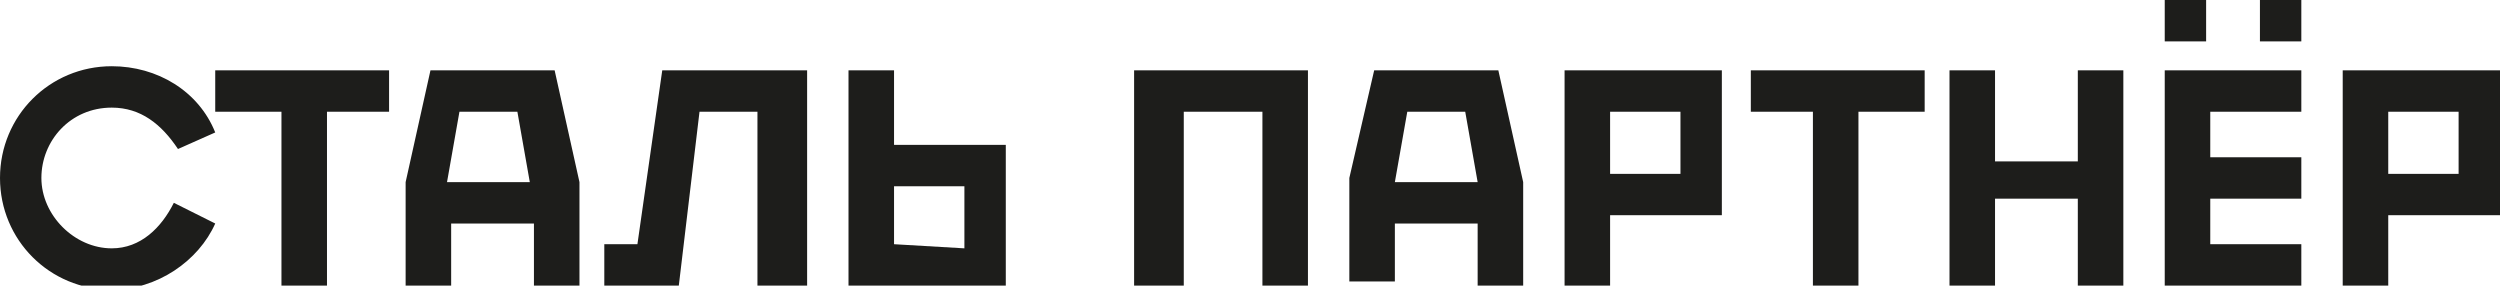 <?xml version="1.0" encoding="utf-8"?>
<!-- Generator: Adobe Illustrator 24.0.1, SVG Export Plug-In . SVG Version: 6.00 Build 0)  -->
<svg version="1.1" id="Слой_1" xmlns="http://www.w3.org/2000/svg" xmlns:xlink="http://www.w3.org/1999/xlink" x="0px" y="0px"
	 viewBox="0 0 60.4 6.9" style="enable-background:new 0 0 60.4 6.9;" xml:space="preserve">
<style type="text/css">
	.st0{fill:#1D1D1B;}
</style>
<path class="st0" d="M4.2,4.9C3.9,5.5,3.4,6,2.7,6C1.8,6,1,5.2,1,4.3s0.7-1.7,1.7-1.7c0.7,0,1.2,0.4,1.6,1l0.9-0.4
	c-0.4-1-1.4-1.6-2.5-1.6C1.2,1.6,0,2.8,0,4.3S1.2,7,2.7,7c1.1,0,2.1-0.7,2.5-1.6L4.2,4.9z"/>
<path class="st0" d="M21.6,3.5V1.7h-1.1v5.2h3.8V3.5H21.6z M21.6,5.9V4.5h1.7V6L21.6,5.9L21.6,5.9z"/>
<polygon class="st0" points="16,1.7 15.4,5.9 14.6,5.9 14.6,6.9 16.4,6.9 16.9,2.7 18.3,2.7 18.3,6.9 19.5,6.9 19.5,1.7 "/>
<polygon class="st0" points="9.4,1.7 5.2,1.7 5.2,2.7 6.8,2.7 6.8,6.9 7.9,6.9 7.9,2.7 9.4,2.7 "/>
<polygon class="st0" points="46.5,1.7 42.3,1.7 42.3,2.7 43.8,2.7 43.8,6.9 44.9,6.9 44.9,2.7 46.5,2.7 "/>
<path class="st0" d="M37.8,1.7v5.2h1.1V5.2h2.7V1.7H37.8z M38.9,4.2V2.7h1.7v1.5H38.9z"/>
<path class="st0" d="M56.6,1.7v5.2h1.1V5.2h2.7V1.7H56.6z M57.7,4.2V2.7h1.7v1.5H57.7z"/>
<polygon class="st0" points="50.2,1.7 50.2,3.9 48.2,3.9 48.2,1.7 47.1,1.7 47.1,6.9 48.2,6.9 48.2,4.8 50.2,4.8 50.2,6.9 51.3,6.9 
	51.3,1.7 "/>
<polygon class="st0" points="27.4,1.7 27.4,6.9 28.6,6.9 28.6,2.7 30.5,2.7 30.5,6.9 31.6,6.9 31.6,1.7 "/>
<rect x="52.3" class="st0" width="1" height="1"/>
<rect x="54.6" class="st0" width="1" height="1"/>
<polygon class="st0" points="55.6,2.7 55.6,1.7 52.3,1.7 52.3,6.9 55.6,6.9 55.6,5.9 53.4,5.9 53.4,4.8 55.6,4.8 55.6,3.8 53.4,3.8 
	53.4,2.7 "/>
<path class="st0" d="M36.2,1.7h-3l-0.6,2.6v2.5h1.1V5.4h2v1.5h1.1V4.4L36.2,1.7z M35.4,2.7l0.3,1.7h-2L34,2.7H35.4z"/>
<path class="st0" d="M13.4,1.7h-3L9.8,4.4v2.5h1.1V5.4h2v1.5H14V4.4L13.4,1.7z M12.5,2.7l0.3,1.7h-2l0.3-1.7H12.5z"/>
</svg>
